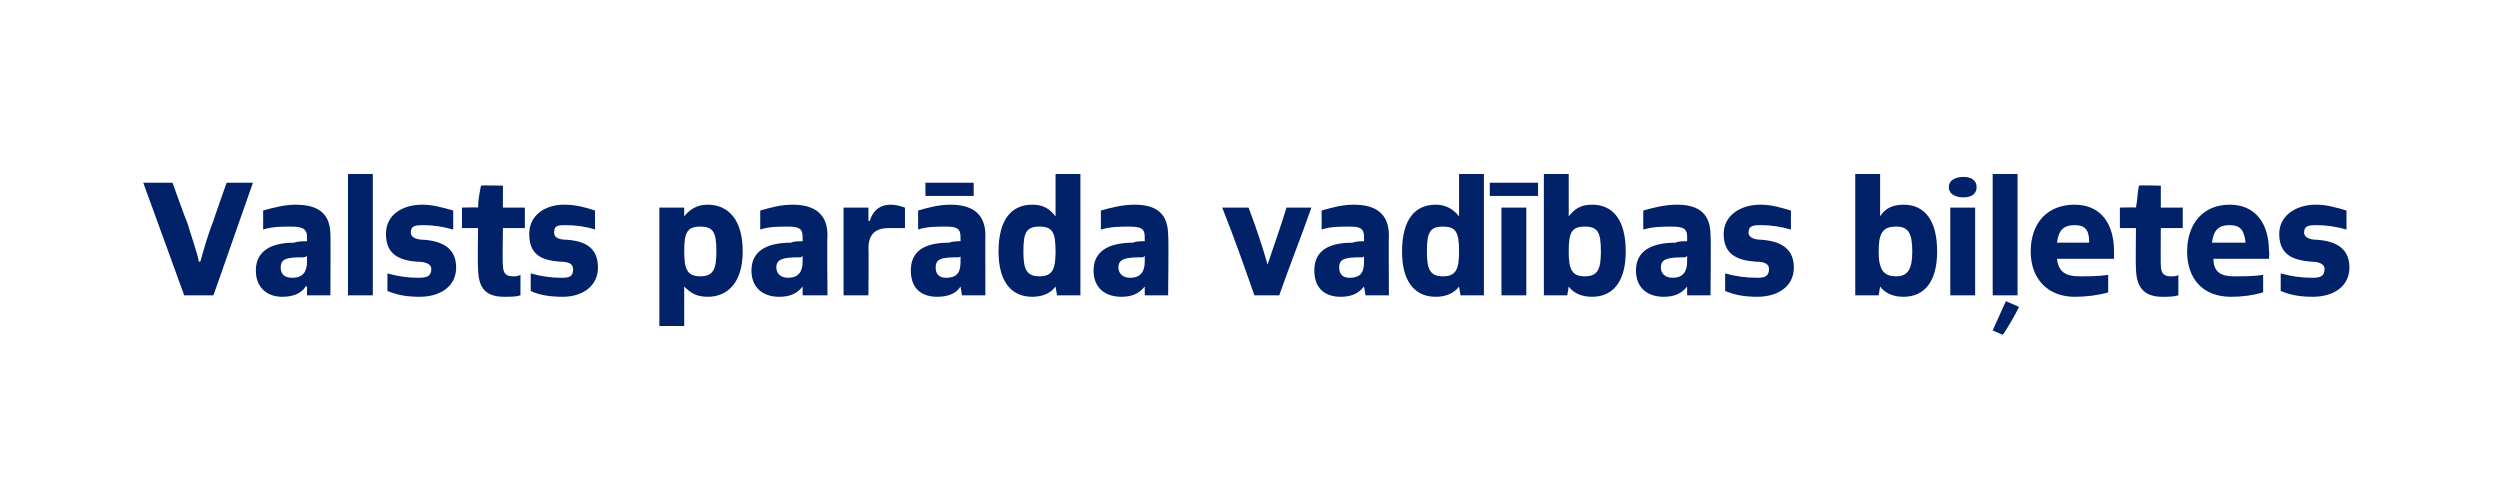 <?xml version="1.0" standalone="no"?>
<!DOCTYPE svg PUBLIC "-//W3C//DTD SVG 1.1//EN" "http://www.w3.org/Graphics/SVG/1.1/DTD/svg11.dtd">
<svg xmlns="http://www.w3.org/2000/svg" version="1.1" width="171px" height="34.1px" viewBox="0 0 171 34.1">
  <desc>Valsts par da vad bas bi etes</desc>
  <defs/>
  <g id="Polygon290833">
    <path d="M 12.6 20.2 L 9.8 12.5 L 11.8 12.5 C 11.8 12.5 12.75 15.16 12.8 15.2 C 13.1 16.2 13.5 17.3 13.6 17.9 C 13.6 17.9 13.7 17.9 13.7 17.9 C 13.9 17.2 14.2 16.1 14.6 15.1 C 14.58 15.1 15.5 12.5 15.5 12.5 L 17.3 12.5 L 14.6 20.2 L 12.6 20.2 Z M 21 20.2 L 21 19.6 C 21 19.6 20.95 19.57 20.9 19.6 C 20.6 20.1 20 20.3 19.3 20.3 C 18.3 20.3 17.5 19.7 17.5 18.5 C 17.5 17.2 18.5 16.6 20.1 16.6 C 20.4 16.5 20.7 16.5 21 16.5 C 21 16.5 21 16.2 21 16.2 C 21 15.6 20.6 15.5 19.9 15.5 C 19.3 15.5 18.6 15.5 18 15.7 C 18 15.7 18 14.4 18 14.4 C 18.7 14.2 19.5 14 20.2 14 C 21.9 14 22.6 14.7 22.6 16.1 C 22.62 16.07 22.6 20.2 22.6 20.2 L 21 20.2 Z M 21 17.5 C 20.9 17.6 20.8 17.6 20.7 17.6 C 19.6 17.6 19.2 17.7 19.2 18.3 C 19.2 18.7 19.4 19 20 19 C 20.7 19 21 18.6 21 17.9 C 21 17.9 21 17.5 21 17.5 Z M 23.8 20.2 L 23.8 11.9 L 25.5 11.9 L 25.5 20.2 L 23.8 20.2 Z M 26.5 18.7 C 27.2 18.9 27.9 19 28.6 19 C 29.2 19 29.5 18.9 29.5 18.4 C 29.5 18 29 17.9 28.5 17.9 C 27.3 17.8 26.4 17.4 26.4 16 C 26.4 14.7 27.5 14 28.9 14 C 29.6 14 30.3 14.2 31 14.4 C 31 14.4 31 15.7 31 15.7 C 30.3 15.5 29.6 15.4 29 15.4 C 28.5 15.4 28.1 15.4 28.1 15.9 C 28.1 16.3 28.6 16.4 29 16.4 C 30.3 16.5 31.2 17 31.2 18.3 C 31.2 19.6 30.1 20.3 28.7 20.3 C 27.9 20.3 27.2 20.2 26.5 19.9 C 26.5 19.9 26.5 18.7 26.5 18.7 Z M 35.6 20.2 C 35.3 20.3 34.9 20.3 34.5 20.3 C 33.2 20.3 32.7 19.7 32.7 18.3 C 32.66 18.28 32.7 15.6 32.7 15.6 L 31.6 15.6 L 31.6 14.2 C 31.6 14.2 32.68 14.17 32.7 14.2 C 32.7 13.7 32.8 13.2 32.9 12.7 C 32.89 12.66 34.4 12.7 34.4 12.7 L 34.4 14.2 L 35.9 14.2 L 35.9 15.6 L 34.4 15.6 C 34.4 15.6 34.36 18.12 34.4 18.1 C 34.4 18.7 34.6 18.9 35.1 18.9 C 35.3 18.9 35.4 18.9 35.6 18.8 C 35.6 18.8 35.6 20.2 35.6 20.2 Z M 36.3 18.7 C 37 18.9 37.7 19 38.4 19 C 39 19 39.2 18.9 39.2 18.4 C 39.2 18 38.8 17.9 38.3 17.9 C 37 17.8 36.2 17.4 36.2 16 C 36.2 14.7 37.3 14 38.6 14 C 39.4 14 40.1 14.2 40.7 14.4 C 40.7 14.4 40.7 15.7 40.7 15.7 C 40.1 15.5 39.4 15.4 38.7 15.4 C 38.2 15.4 37.9 15.4 37.9 15.9 C 37.9 16.3 38.3 16.4 38.8 16.4 C 40.1 16.5 40.9 17 40.9 18.3 C 40.9 19.6 39.8 20.3 38.5 20.3 C 37.7 20.3 36.9 20.2 36.3 19.9 C 36.3 19.9 36.3 18.7 36.3 18.7 Z M 45.1 22.3 L 45.1 14.2 L 46.8 14.2 L 46.8 14.8 C 46.8 14.8 46.82 14.81 46.8 14.8 C 47.2 14.3 47.7 14 48.4 14 C 49.8 14 50.8 15 50.8 17.2 C 50.8 19.3 49.8 20.3 48.4 20.3 C 47.6 20.3 47.2 20 46.8 19.6 C 46.84 19.57 46.8 19.6 46.8 19.6 L 46.8 22.3 L 45.1 22.3 Z M 49 17.2 C 49 15.9 48.8 15.5 47.9 15.5 C 47 15.5 46.8 15.9 46.8 17.2 C 46.8 18.4 47 18.9 47.9 18.9 C 48.8 18.9 49 18.4 49 17.2 Z M 54.9 20.2 L 54.9 19.6 C 54.9 19.6 54.89 19.57 54.9 19.6 C 54.5 20.1 54 20.3 53.3 20.3 C 52.2 20.3 51.4 19.7 51.4 18.5 C 51.4 17.2 52.4 16.6 54.1 16.6 C 54.3 16.5 54.6 16.5 54.9 16.5 C 54.9 16.5 54.9 16.2 54.9 16.2 C 54.9 15.6 54.6 15.5 53.9 15.5 C 53.2 15.5 52.6 15.5 52 15.7 C 52 15.7 52 14.4 52 14.4 C 52.7 14.2 53.4 14 54.2 14 C 55.8 14 56.6 14.7 56.6 16.1 C 56.56 16.07 56.6 20.2 56.6 20.2 L 54.9 20.2 Z M 54.9 17.5 C 54.8 17.6 54.8 17.6 54.7 17.6 C 53.6 17.6 53.1 17.7 53.1 18.3 C 53.1 18.7 53.4 19 53.9 19 C 54.6 19 54.9 18.6 54.9 17.9 C 54.9 17.9 54.9 17.5 54.9 17.5 Z M 57.7 20.2 L 57.7 14.2 L 59.4 14.2 L 59.4 15.1 C 59.4 15.1 59.46 15.13 59.5 15.1 C 59.7 14.4 60.2 14 60.9 14 C 61.3 14 61.6 14.1 61.9 14.2 C 61.9 14.2 61.9 15.6 61.9 15.6 C 61.6 15.6 61.2 15.6 60.8 15.6 C 59.9 15.6 59.4 16 59.4 17 C 59.43 17.04 59.4 20.2 59.4 20.2 L 57.7 20.2 Z M 65.8 20.2 L 65.7 19.6 C 65.7 19.6 65.72 19.57 65.7 19.6 C 65.4 20.1 64.8 20.3 64.1 20.3 C 63 20.3 62.3 19.7 62.3 18.5 C 62.3 17.2 63.2 16.6 64.9 16.6 C 65.2 16.5 65.5 16.5 65.7 16.5 C 65.7 16.5 65.7 16.2 65.7 16.2 C 65.7 15.6 65.4 15.5 64.7 15.5 C 64 15.5 63.4 15.5 62.8 15.7 C 62.8 15.7 62.8 14.4 62.8 14.4 C 63.5 14.2 64.2 14 65 14 C 66.6 14 67.4 14.7 67.4 16.1 C 67.39 16.07 67.4 20.2 67.4 20.2 L 65.8 20.2 Z M 65.7 17.5 C 65.7 17.6 65.6 17.6 65.5 17.6 C 64.4 17.6 64 17.7 64 18.3 C 64 18.7 64.2 19 64.7 19 C 65.5 19 65.7 18.6 65.7 17.9 C 65.7 17.9 65.7 17.5 65.7 17.5 Z M 63.3 13.4 L 63.3 12.5 L 66.6 12.5 L 66.6 13.4 L 63.3 13.4 Z M 72.3 20.2 L 72.2 19.6 C 72.2 19.6 72.21 19.57 72.2 19.6 C 71.9 20 71.4 20.3 70.6 20.3 C 69.2 20.3 68.3 19.3 68.3 17.2 C 68.3 15 69.2 14 70.6 14 C 71.4 14 71.8 14.3 72.2 14.8 C 72.18 14.8 72.2 14.8 72.2 14.8 L 72.2 11.9 L 73.9 11.9 L 73.9 20.2 L 72.3 20.2 Z M 72.2 17.2 C 72.2 15.9 72 15.5 71.1 15.5 C 70.2 15.5 70 15.9 70 17.2 C 70 18.4 70.2 18.9 71.1 18.9 C 72 18.9 72.2 18.4 72.2 17.2 Z M 78.3 20.2 L 78.3 19.6 C 78.3 19.6 78.28 19.57 78.3 19.6 C 77.9 20.1 77.4 20.3 76.7 20.3 C 75.6 20.3 74.8 19.7 74.8 18.5 C 74.8 17.2 75.8 16.6 77.5 16.6 C 77.7 16.5 78 16.5 78.3 16.5 C 78.3 16.5 78.3 16.2 78.3 16.2 C 78.3 15.6 78 15.5 77.2 15.5 C 76.6 15.5 76 15.5 75.3 15.7 C 75.3 15.7 75.3 14.4 75.3 14.4 C 76 14.2 76.8 14 77.6 14 C 79.2 14 79.9 14.7 79.9 16.1 C 79.95 16.07 79.9 20.2 79.9 20.2 L 78.3 20.2 Z M 78.3 17.5 C 78.2 17.6 78.2 17.6 78.1 17.6 C 77 17.6 76.5 17.7 76.5 18.3 C 76.5 18.7 76.8 19 77.3 19 C 78 19 78.3 18.6 78.3 17.9 C 78.3 17.9 78.3 17.5 78.3 17.5 Z M 85.8 20.2 C 85.1 18.2 84.4 16.2 83.6 14.2 C 83.6 14.2 85.4 14.2 85.4 14.2 C 85.9 15.5 86.4 17 86.7 18.1 C 86.7 18.1 86.7 18.1 86.7 18.1 C 87.1 16.9 87.6 15.5 88 14.2 C 88 14.2 89.7 14.2 89.7 14.2 C 89 16.2 88.2 18.2 87.5 20.2 C 87.5 20.2 85.8 20.2 85.8 20.2 Z M 93.4 20.2 L 93.3 19.6 C 93.3 19.6 93.31 19.57 93.3 19.6 C 92.9 20.1 92.4 20.3 91.7 20.3 C 90.6 20.3 89.9 19.7 89.9 18.5 C 89.9 17.2 90.8 16.6 92.5 16.6 C 92.8 16.5 93.1 16.5 93.3 16.5 C 93.3 16.5 93.3 16.2 93.3 16.2 C 93.3 15.6 93 15.5 92.3 15.5 C 91.6 15.5 91 15.5 90.4 15.7 C 90.4 15.7 90.4 14.4 90.4 14.4 C 91.1 14.2 91.8 14 92.6 14 C 94.2 14 95 14.7 95 16.1 C 94.98 16.07 95 20.2 95 20.2 L 93.4 20.2 Z M 93.3 17.5 C 93.3 17.6 93.2 17.6 93.1 17.6 C 92 17.6 91.6 17.7 91.6 18.3 C 91.6 18.7 91.8 19 92.3 19 C 93.1 19 93.3 18.6 93.3 17.9 C 93.3 17.9 93.3 17.5 93.3 17.5 Z M 99.9 20.2 L 99.8 19.6 C 99.8 19.6 99.8 19.57 99.8 19.6 C 99.5 20 99 20.3 98.2 20.3 C 96.8 20.3 95.9 19.3 95.9 17.2 C 95.9 15 96.8 14 98.2 14 C 98.9 14 99.4 14.3 99.8 14.8 C 99.77 14.8 99.8 14.8 99.8 14.8 L 99.8 11.9 L 101.5 11.9 L 101.5 20.2 L 99.9 20.2 Z M 99.8 17.2 C 99.8 15.9 99.6 15.5 98.7 15.5 C 97.8 15.5 97.6 15.9 97.6 17.2 C 97.6 18.4 97.8 18.9 98.7 18.9 C 99.6 18.9 99.8 18.4 99.8 17.2 Z M 101.9 13.4 L 101.9 12.5 L 105.2 12.5 L 105.2 13.4 L 101.9 13.4 Z M 102.7 20.2 L 102.7 14.2 L 104.4 14.2 L 104.4 20.2 L 102.7 20.2 Z M 105.6 20.2 L 105.6 11.9 L 107.3 11.9 L 107.3 14.8 C 107.3 14.8 107.32 14.8 107.3 14.8 C 107.7 14.3 108.1 14 108.9 14 C 110.3 14 111.2 15 111.2 17.2 C 111.2 19.3 110.3 20.3 108.9 20.3 C 108.1 20.3 107.6 20 107.3 19.6 C 107.3 19.57 107.3 19.6 107.3 19.6 L 107.2 20.2 L 105.6 20.2 Z M 109.5 17.2 C 109.5 15.9 109.3 15.5 108.4 15.5 C 107.5 15.5 107.3 15.9 107.3 17.2 C 107.3 18.4 107.5 18.9 108.4 18.9 C 109.3 18.9 109.5 18.4 109.5 17.2 Z M 115.4 20.2 L 115.4 19.6 C 115.4 19.6 115.37 19.57 115.4 19.6 C 115 20.1 114.5 20.3 113.8 20.3 C 112.7 20.3 111.9 19.7 111.9 18.5 C 111.9 17.2 112.9 16.6 114.6 16.6 C 114.8 16.5 115.1 16.5 115.4 16.5 C 115.4 16.5 115.4 16.2 115.4 16.2 C 115.4 15.6 115.1 15.5 114.3 15.5 C 113.7 15.5 113.1 15.5 112.4 15.7 C 112.4 15.7 112.4 14.4 112.4 14.4 C 113.1 14.2 113.9 14 114.7 14 C 116.3 14 117 14.7 117 16.1 C 117.04 16.07 117 20.2 117 20.2 L 115.4 20.2 Z M 115.4 17.5 C 115.3 17.6 115.3 17.6 115.2 17.6 C 114.1 17.6 113.6 17.7 113.6 18.3 C 113.6 18.7 113.9 19 114.4 19 C 115.1 19 115.4 18.6 115.4 17.9 C 115.4 17.9 115.4 17.5 115.4 17.5 Z M 118 18.7 C 118.7 18.9 119.4 19 120.2 19 C 120.7 19 121 18.9 121 18.4 C 121 18 120.6 17.9 120.1 17.9 C 118.8 17.8 117.9 17.4 117.9 16 C 117.9 14.7 119.1 14 120.4 14 C 121.2 14 121.8 14.2 122.5 14.4 C 122.5 14.4 122.5 15.7 122.5 15.7 C 121.8 15.5 121.1 15.4 120.5 15.4 C 120 15.4 119.6 15.4 119.6 15.9 C 119.6 16.3 120.1 16.4 120.5 16.4 C 121.8 16.5 122.7 17 122.7 18.3 C 122.7 19.6 121.6 20.3 120.2 20.3 C 119.4 20.3 118.7 20.2 118 19.9 C 118 19.9 118 18.7 118 18.7 Z M 126.9 20.2 L 126.9 11.9 L 128.6 11.9 L 128.6 14.8 C 128.6 14.8 128.59 14.8 128.6 14.8 C 128.9 14.3 129.4 14 130.2 14 C 131.6 14 132.5 15 132.5 17.2 C 132.5 19.3 131.6 20.3 130.2 20.3 C 129.4 20.3 128.9 20 128.6 19.6 C 128.57 19.57 128.6 19.6 128.6 19.6 L 128.5 20.2 L 126.9 20.2 Z M 130.8 17.2 C 130.8 15.9 130.5 15.5 129.7 15.5 C 128.8 15.5 128.5 15.9 128.5 17.2 C 128.5 18.4 128.8 18.9 129.7 18.9 C 130.5 18.9 130.8 18.4 130.8 17.2 Z M 133.4 20.2 L 133.4 14.2 L 135.1 14.2 L 135.1 20.2 L 133.4 20.2 Z M 133.3 12.8 C 133.3 12.3 133.8 12.1 134.3 12.1 C 134.8 12.1 135.2 12.3 135.2 12.8 C 135.2 13.3 134.8 13.5 134.3 13.5 C 133.8 13.5 133.3 13.3 133.3 12.8 Z M 136.3 20.2 L 136.3 11.9 L 138 11.9 L 138 20.2 L 136.3 20.2 Z M 136.3 22.6 L 137.2 20.6 C 137.2 20.6 138.08 20.97 138.1 21 C 137.8 21.6 137.4 22.3 137 22.9 C 137.01 22.92 136.3 22.6 136.3 22.6 Z M 144.2 20 C 143.5 20.2 142.7 20.3 141.9 20.3 C 140.1 20.3 138.9 19.1 138.9 17.2 C 138.9 15.3 140 14 141.9 14 C 143.7 14 144.6 15.3 144.6 17.2 C 144.6 17.17 144.6 17.7 144.6 17.7 C 144.6 17.7 140.73 17.7 140.7 17.7 C 140.8 18.6 141.3 18.9 142.2 18.9 C 142.9 18.9 143.6 18.9 144.2 18.8 C 144.2 18.8 144.2 20 144.2 20 Z M 142.9 16.6 C 142.9 15.8 142.7 15.4 141.9 15.4 C 141.1 15.4 140.8 15.8 140.7 16.6 C 140.7 16.6 142.9 16.6 142.9 16.6 Z M 149 20.2 C 148.7 20.3 148.3 20.3 147.9 20.3 C 146.7 20.3 146.1 19.7 146.1 18.3 C 146.07 18.28 146.1 15.6 146.1 15.6 L 145 15.6 L 145 14.2 C 145 14.2 146.1 14.17 146.1 14.2 C 146.2 13.7 146.2 13.2 146.3 12.7 C 146.3 12.66 147.8 12.7 147.8 12.7 L 147.8 14.2 L 149.3 14.2 L 149.3 15.6 L 147.8 15.6 C 147.8 15.6 147.78 18.12 147.8 18.1 C 147.8 18.7 148 18.9 148.5 18.9 C 148.7 18.9 148.9 18.9 149 18.8 C 149 18.8 149 20.2 149 20.2 Z M 154.8 20 C 154.1 20.2 153.4 20.3 152.6 20.3 C 150.7 20.3 149.6 19.1 149.6 17.2 C 149.6 15.3 150.7 14 152.5 14 C 154.3 14 155.2 15.3 155.2 17.2 C 155.24 17.17 155.2 17.7 155.2 17.7 C 155.2 17.7 151.36 17.7 151.4 17.7 C 151.4 18.6 151.9 18.9 152.8 18.9 C 153.5 18.9 154.2 18.9 154.8 18.8 C 154.8 18.8 154.8 20 154.8 20 Z M 153.6 16.6 C 153.5 15.8 153.3 15.4 152.5 15.4 C 151.7 15.4 151.4 15.8 151.3 16.6 C 151.3 16.6 153.6 16.6 153.6 16.6 Z M 156 18.7 C 156.7 18.9 157.4 19 158.2 19 C 158.7 19 159 18.9 159 18.4 C 159 18 158.5 17.9 158.1 17.9 C 156.8 17.8 155.9 17.4 155.9 16 C 155.9 14.7 157.1 14 158.4 14 C 159.2 14 159.8 14.2 160.5 14.4 C 160.5 14.4 160.5 15.7 160.5 15.7 C 159.8 15.5 159.1 15.4 158.5 15.4 C 158 15.4 157.6 15.4 157.6 15.9 C 157.6 16.3 158.1 16.4 158.5 16.4 C 159.8 16.5 160.7 17 160.7 18.3 C 160.7 19.6 159.6 20.3 158.2 20.3 C 157.4 20.3 156.7 20.2 156 19.9 C 156 19.9 156 18.7 156 18.7 Z " stroke="none" fill="#012169"/>
  </g>
</svg>